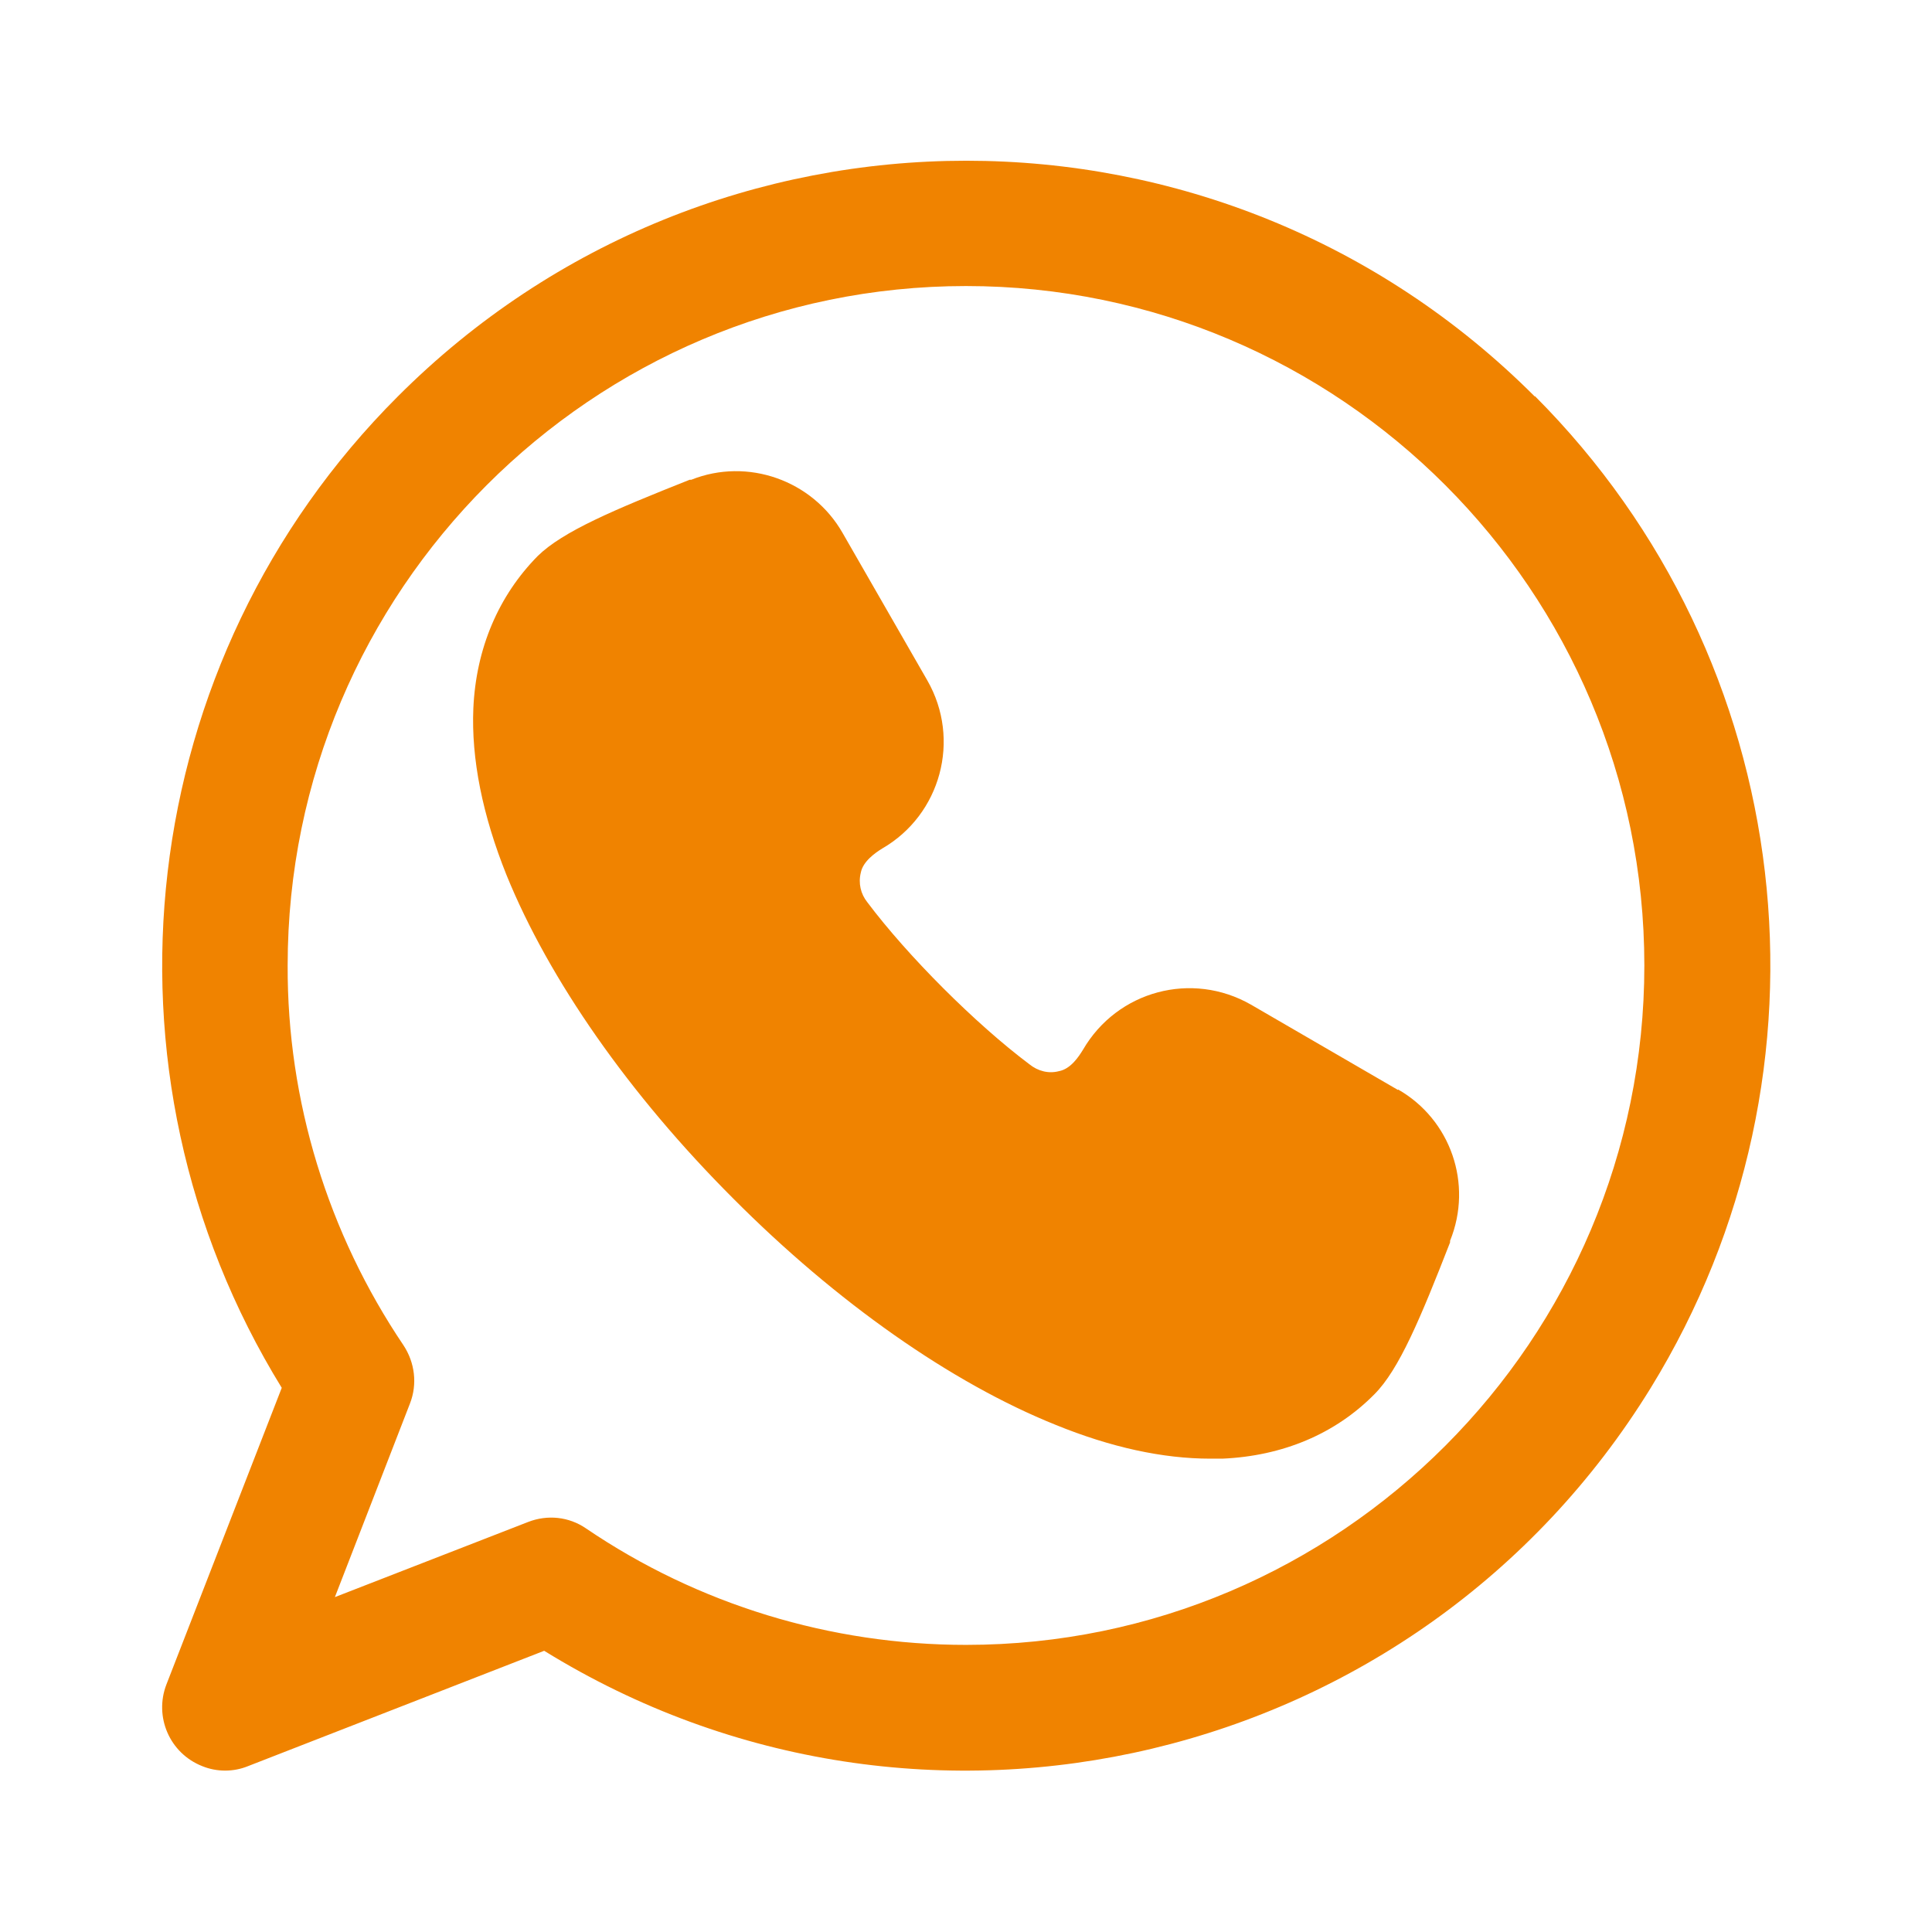 <svg xmlns="http://www.w3.org/2000/svg" width="36" height="36" viewBox="0 0 36 36"><rect width="36" height="36" fill="none"/><path d="M28.6,7.39c-5.85-5.86-15.34-5.86-21.19,0-4.91,4.91-5.8,12.56-2.16,18.47l-2.15,5.53c-.23.6.06,1.28.67,1.52.27.11.58.11.85,0l5.52-2.15c7.04,4.35,16.28,2.15,20.62-4.9,3.64-5.92,2.75-13.56-2.16-18.48ZM18,30.65c-2.52,0-4.99-.75-7.08-2.17-.32-.22-.72-.26-1.08-.12l-3.6,1.4,1.4-3.61c.14-.36.09-.76-.12-1.08-1.41-2.09-2.17-4.56-2.16-7.08,0-6.98,5.67-12.66,12.64-12.66s12.64,5.68,12.64,12.66-5.67,12.66-12.64,12.66ZM26.05,20.31l-2.74-1.59c-1.1-.63-2.49-.26-3.13.84-.08.13-.23.36-.45.4-.19.05-.39,0-.55-.13-1-.75-2.27-2.02-3.02-3.02-.12-.15-.17-.35-.12-.55.04-.21.27-.37.4-.45,1.09-.63,1.47-2.03.84-3.13l-1.58-2.75c-.56-.98-1.77-1.41-2.82-.99h-.03c-1.41.56-2.36.96-2.83,1.42-.73.74-1.15,1.72-1.2,2.84-.04.94.17,1.99.62,3.11.79,1.94,2.28,4.08,4.22,6.02,1.93,1.94,4.07,3.44,6.01,4.22,1.03.42,2,.63,2.88.63.08,0,.15,0,.23,0,1.12-.05,2.1-.46,2.83-1.2.46-.46.86-1.42,1.41-2.83v-.03c.43-1.06.01-2.26-.97-2.82Z" fill="#f08300"/></svg>